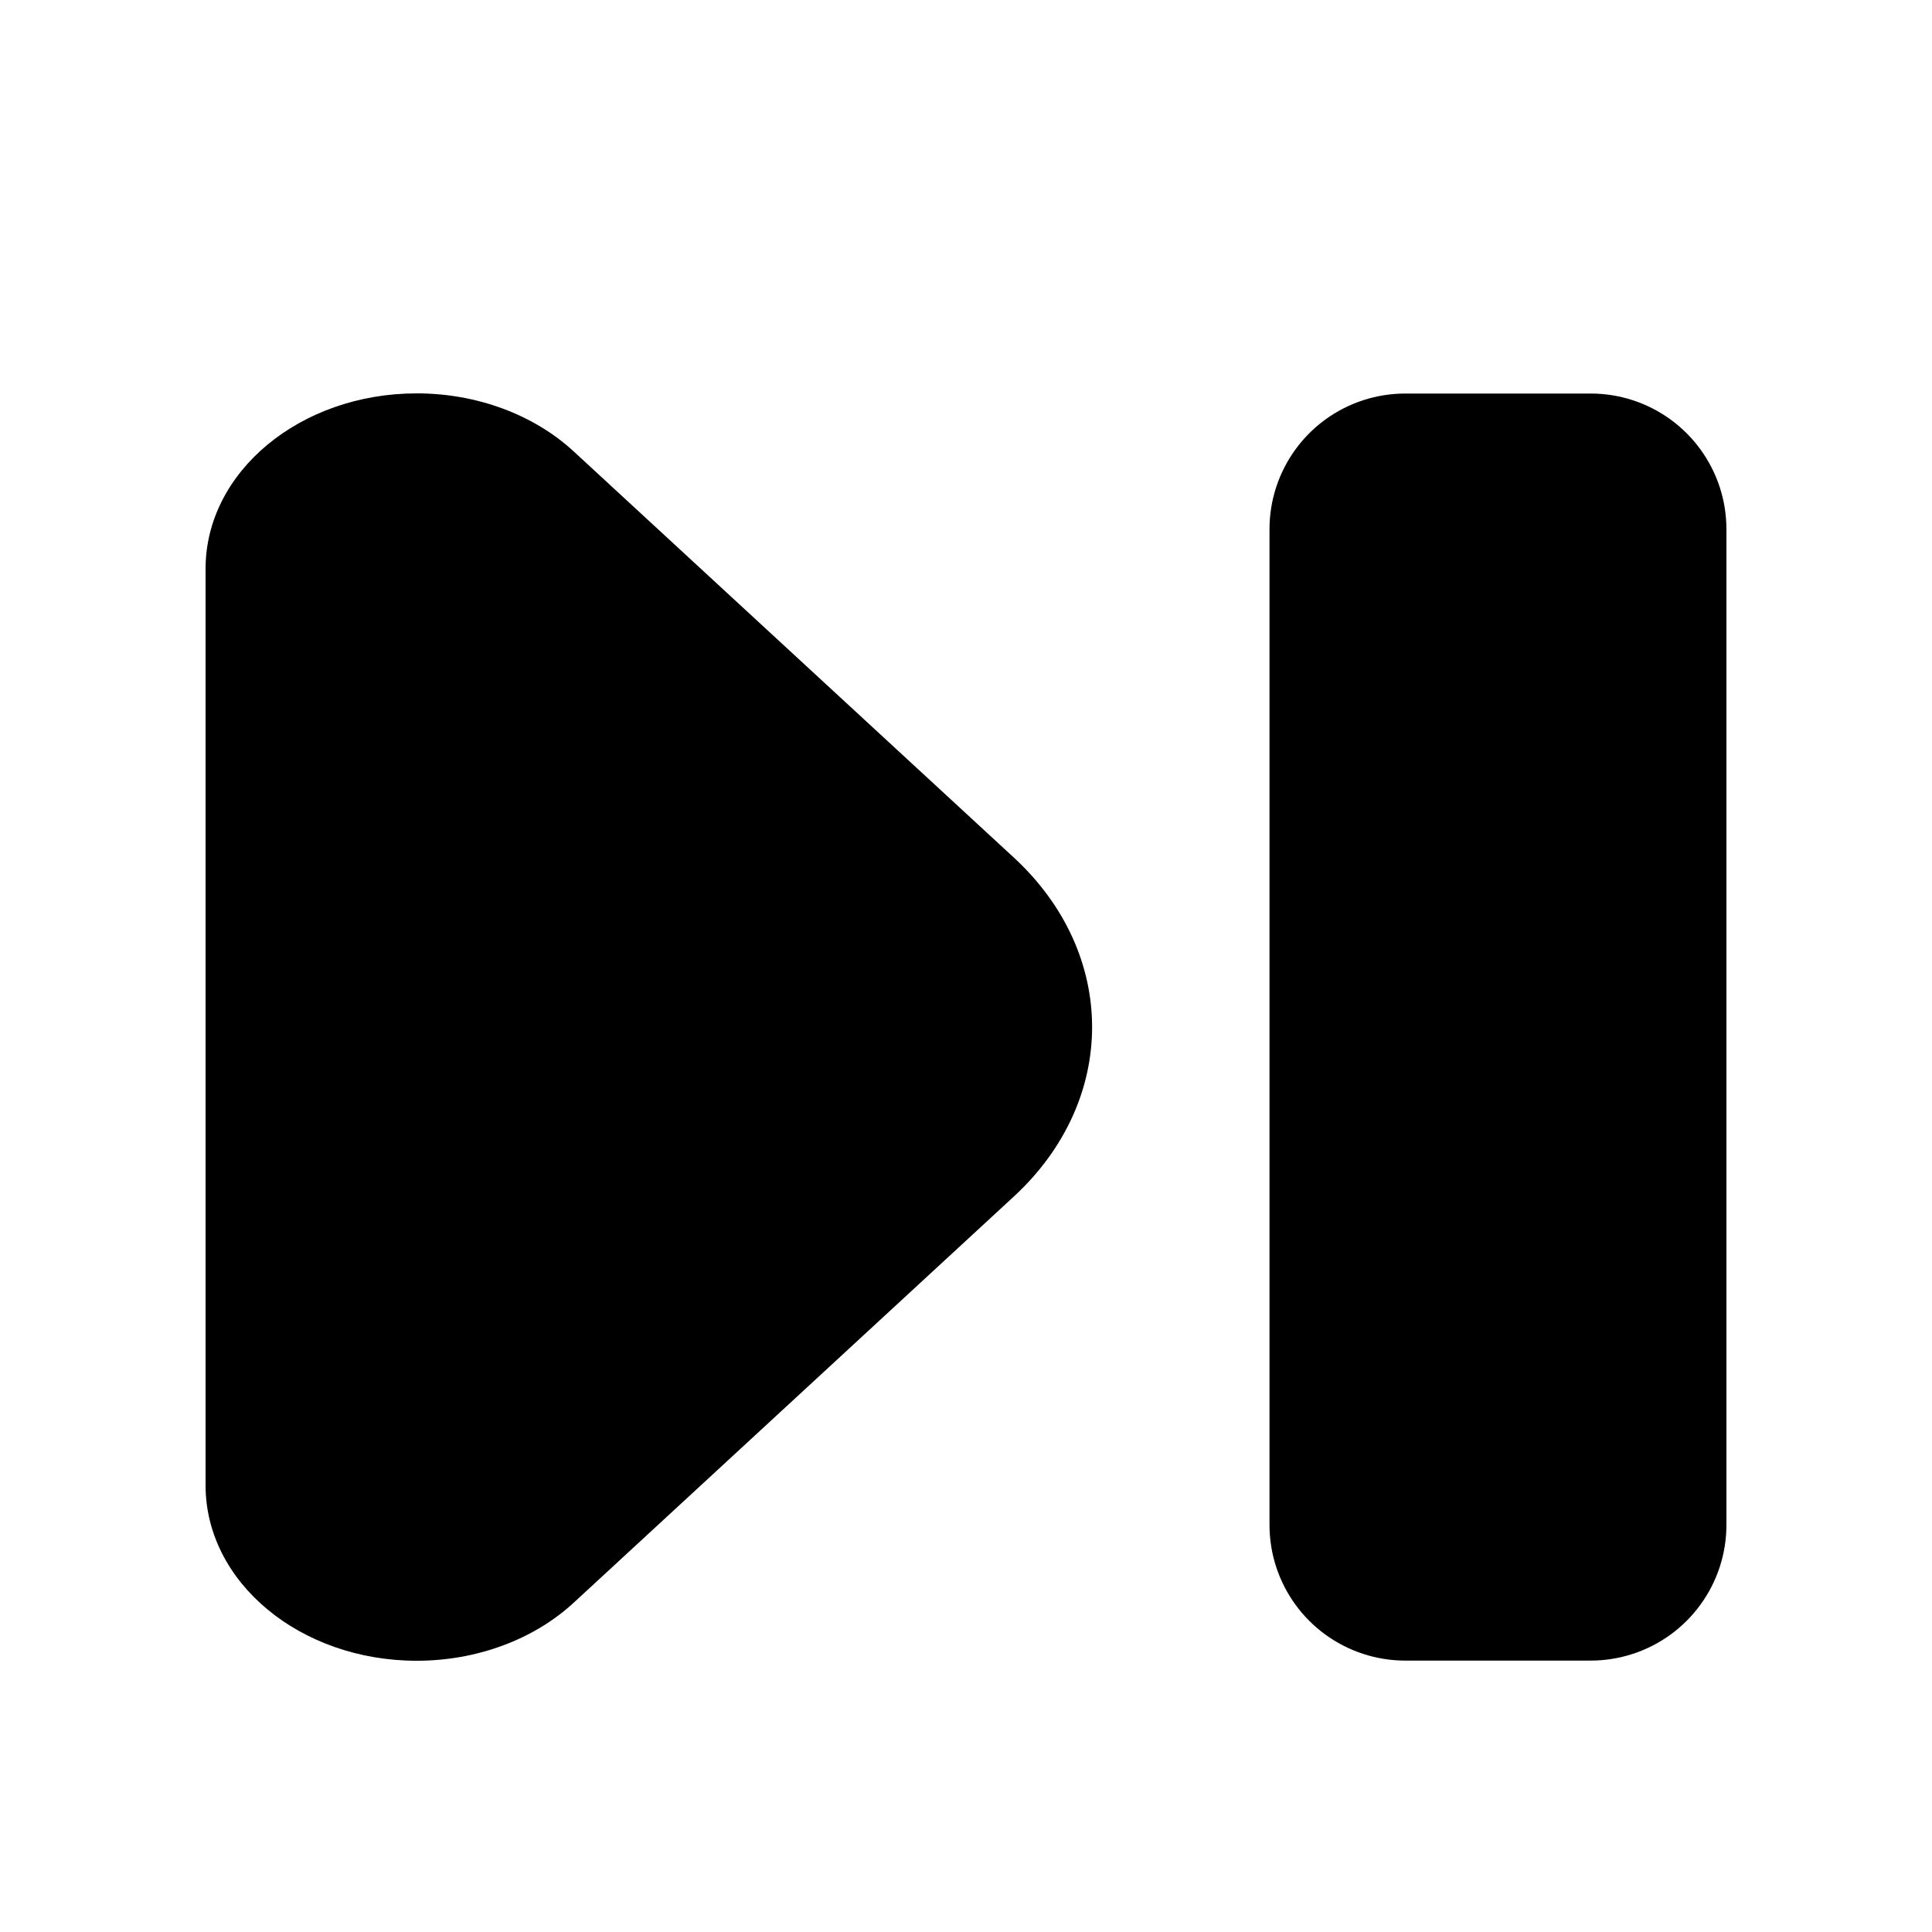 <?xml version="1.0" encoding="UTF-8"?>
<!-- Uploaded to: ICON Repo, www.iconrepo.com, Generator: ICON Repo Mixer Tools -->
<svg fill="#000000" width="800px" height="800px" version="1.1" viewBox="144 144 512 512" xmlns="http://www.w3.org/2000/svg">
 <g>
  <path d="m198.48 537.64v-242.92c0-25.668 25.051-46.473 55.957-46.473 15.867 0 30.984 5.59 41.598 15.383l116.62 107.61c27.684 25.547 27.684 64.328 0 89.875l-116.62 107.62c-10.613 9.789-25.73 15.383-41.598 15.383-30.906 0-55.957-20.809-55.957-46.477z"/>
  <path d="m480.43 284.26c0-15.582 10.031-29.391 24.852-34.207 3.59-1.168 7.344-1.762 11.121-1.762h49.145c3.773 0 7.531 0.594 11.121 1.762 14.816 4.816 24.852 18.625 24.852 34.207v263.84c0 15.582-10.035 29.391-24.852 34.207-3.59 1.172-7.348 1.766-11.121 1.766h-49.145c-3.777 0-7.531-0.594-11.121-1.766-14.82-4.816-24.852-18.625-24.852-34.207z"/>
 </g>
</svg>
